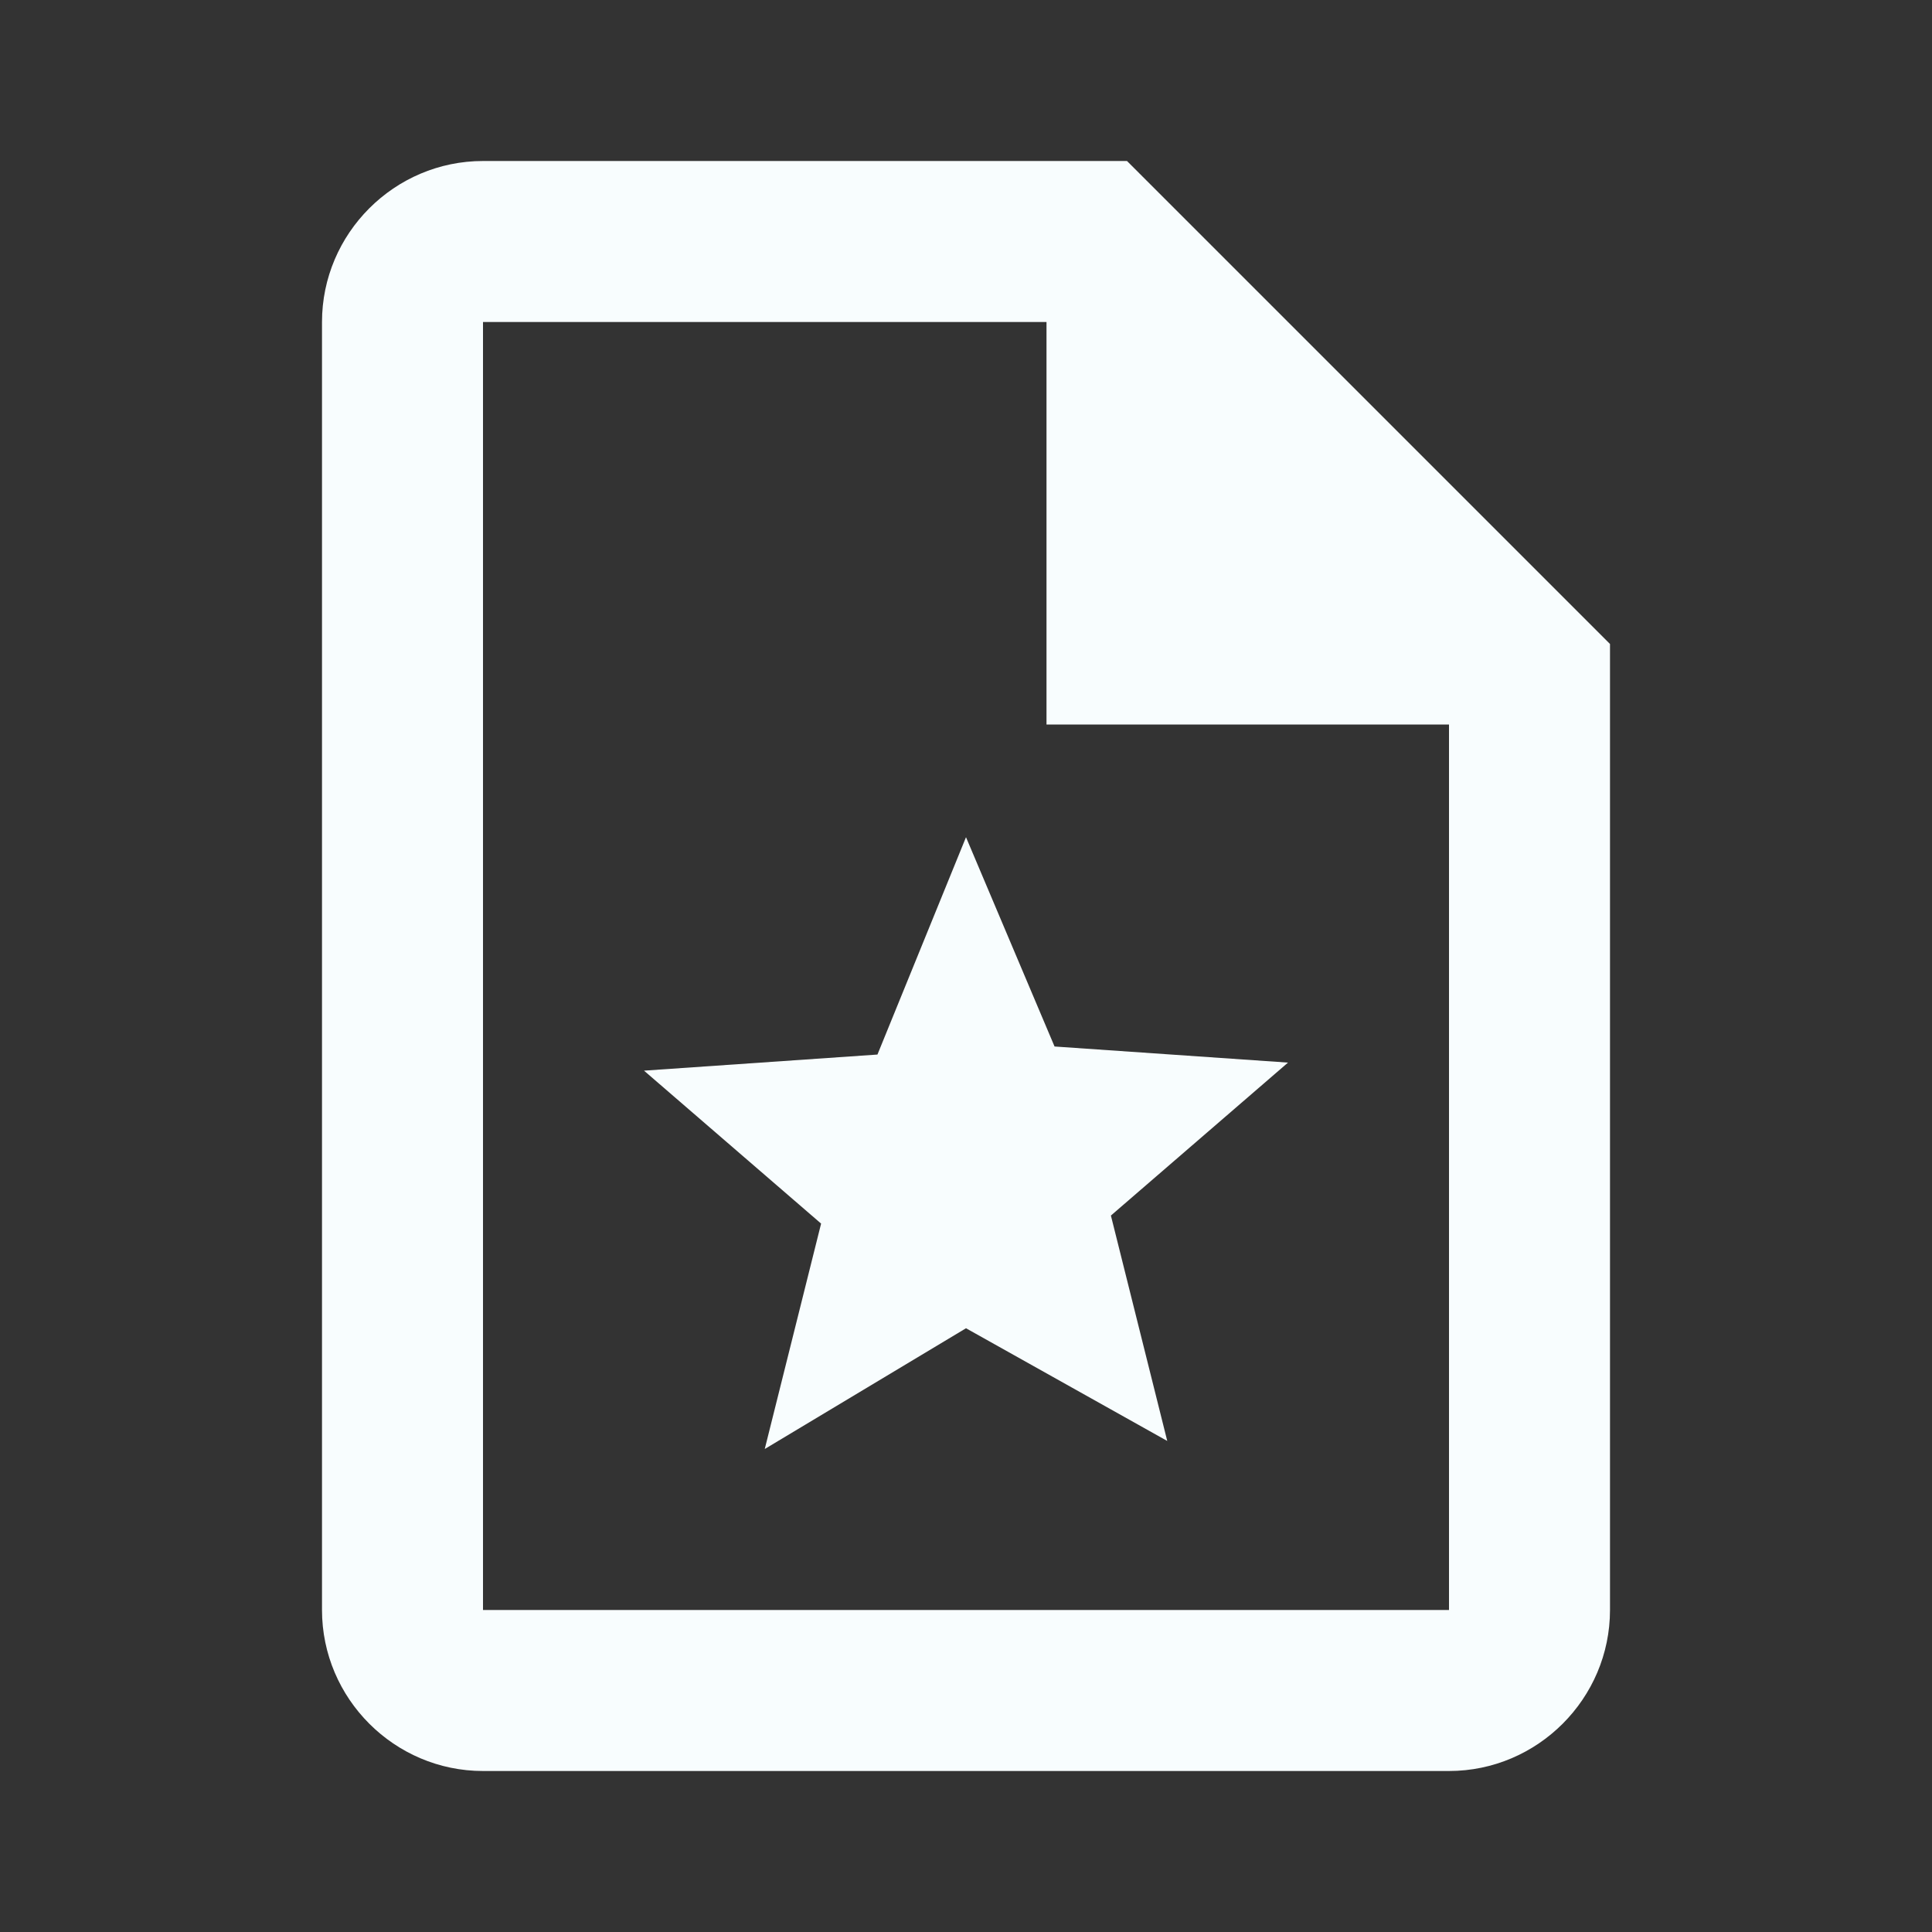 <?xml version="1.0" encoding="UTF-8"?> <svg xmlns="http://www.w3.org/2000/svg" width="30" height="30" viewBox="0 0 30 30" fill="none"><rect x="0" y="0" width="30" height="30" fill="#333333" stroke="none"/> <path d="M17.5 2.5H7.5C6.125 2.5 5 3.625 5 5V25C5 26.375 6.125 27.5 7.5 27.5H22.5C23.875 27.5 25 26.375 25 25V10L17.5 2.5ZM22.5 25H7.5V5H16.25V11.25H22.5V25ZM11.875 22.5L12.75 19L10 16.625L13.625 16.375L15 13L16.375 16.25L20 16.5L17.25 18.875L18.125 22.375L15 20.625L11.875 22.5Z" fill="#F8FDFE"></path> </svg> 